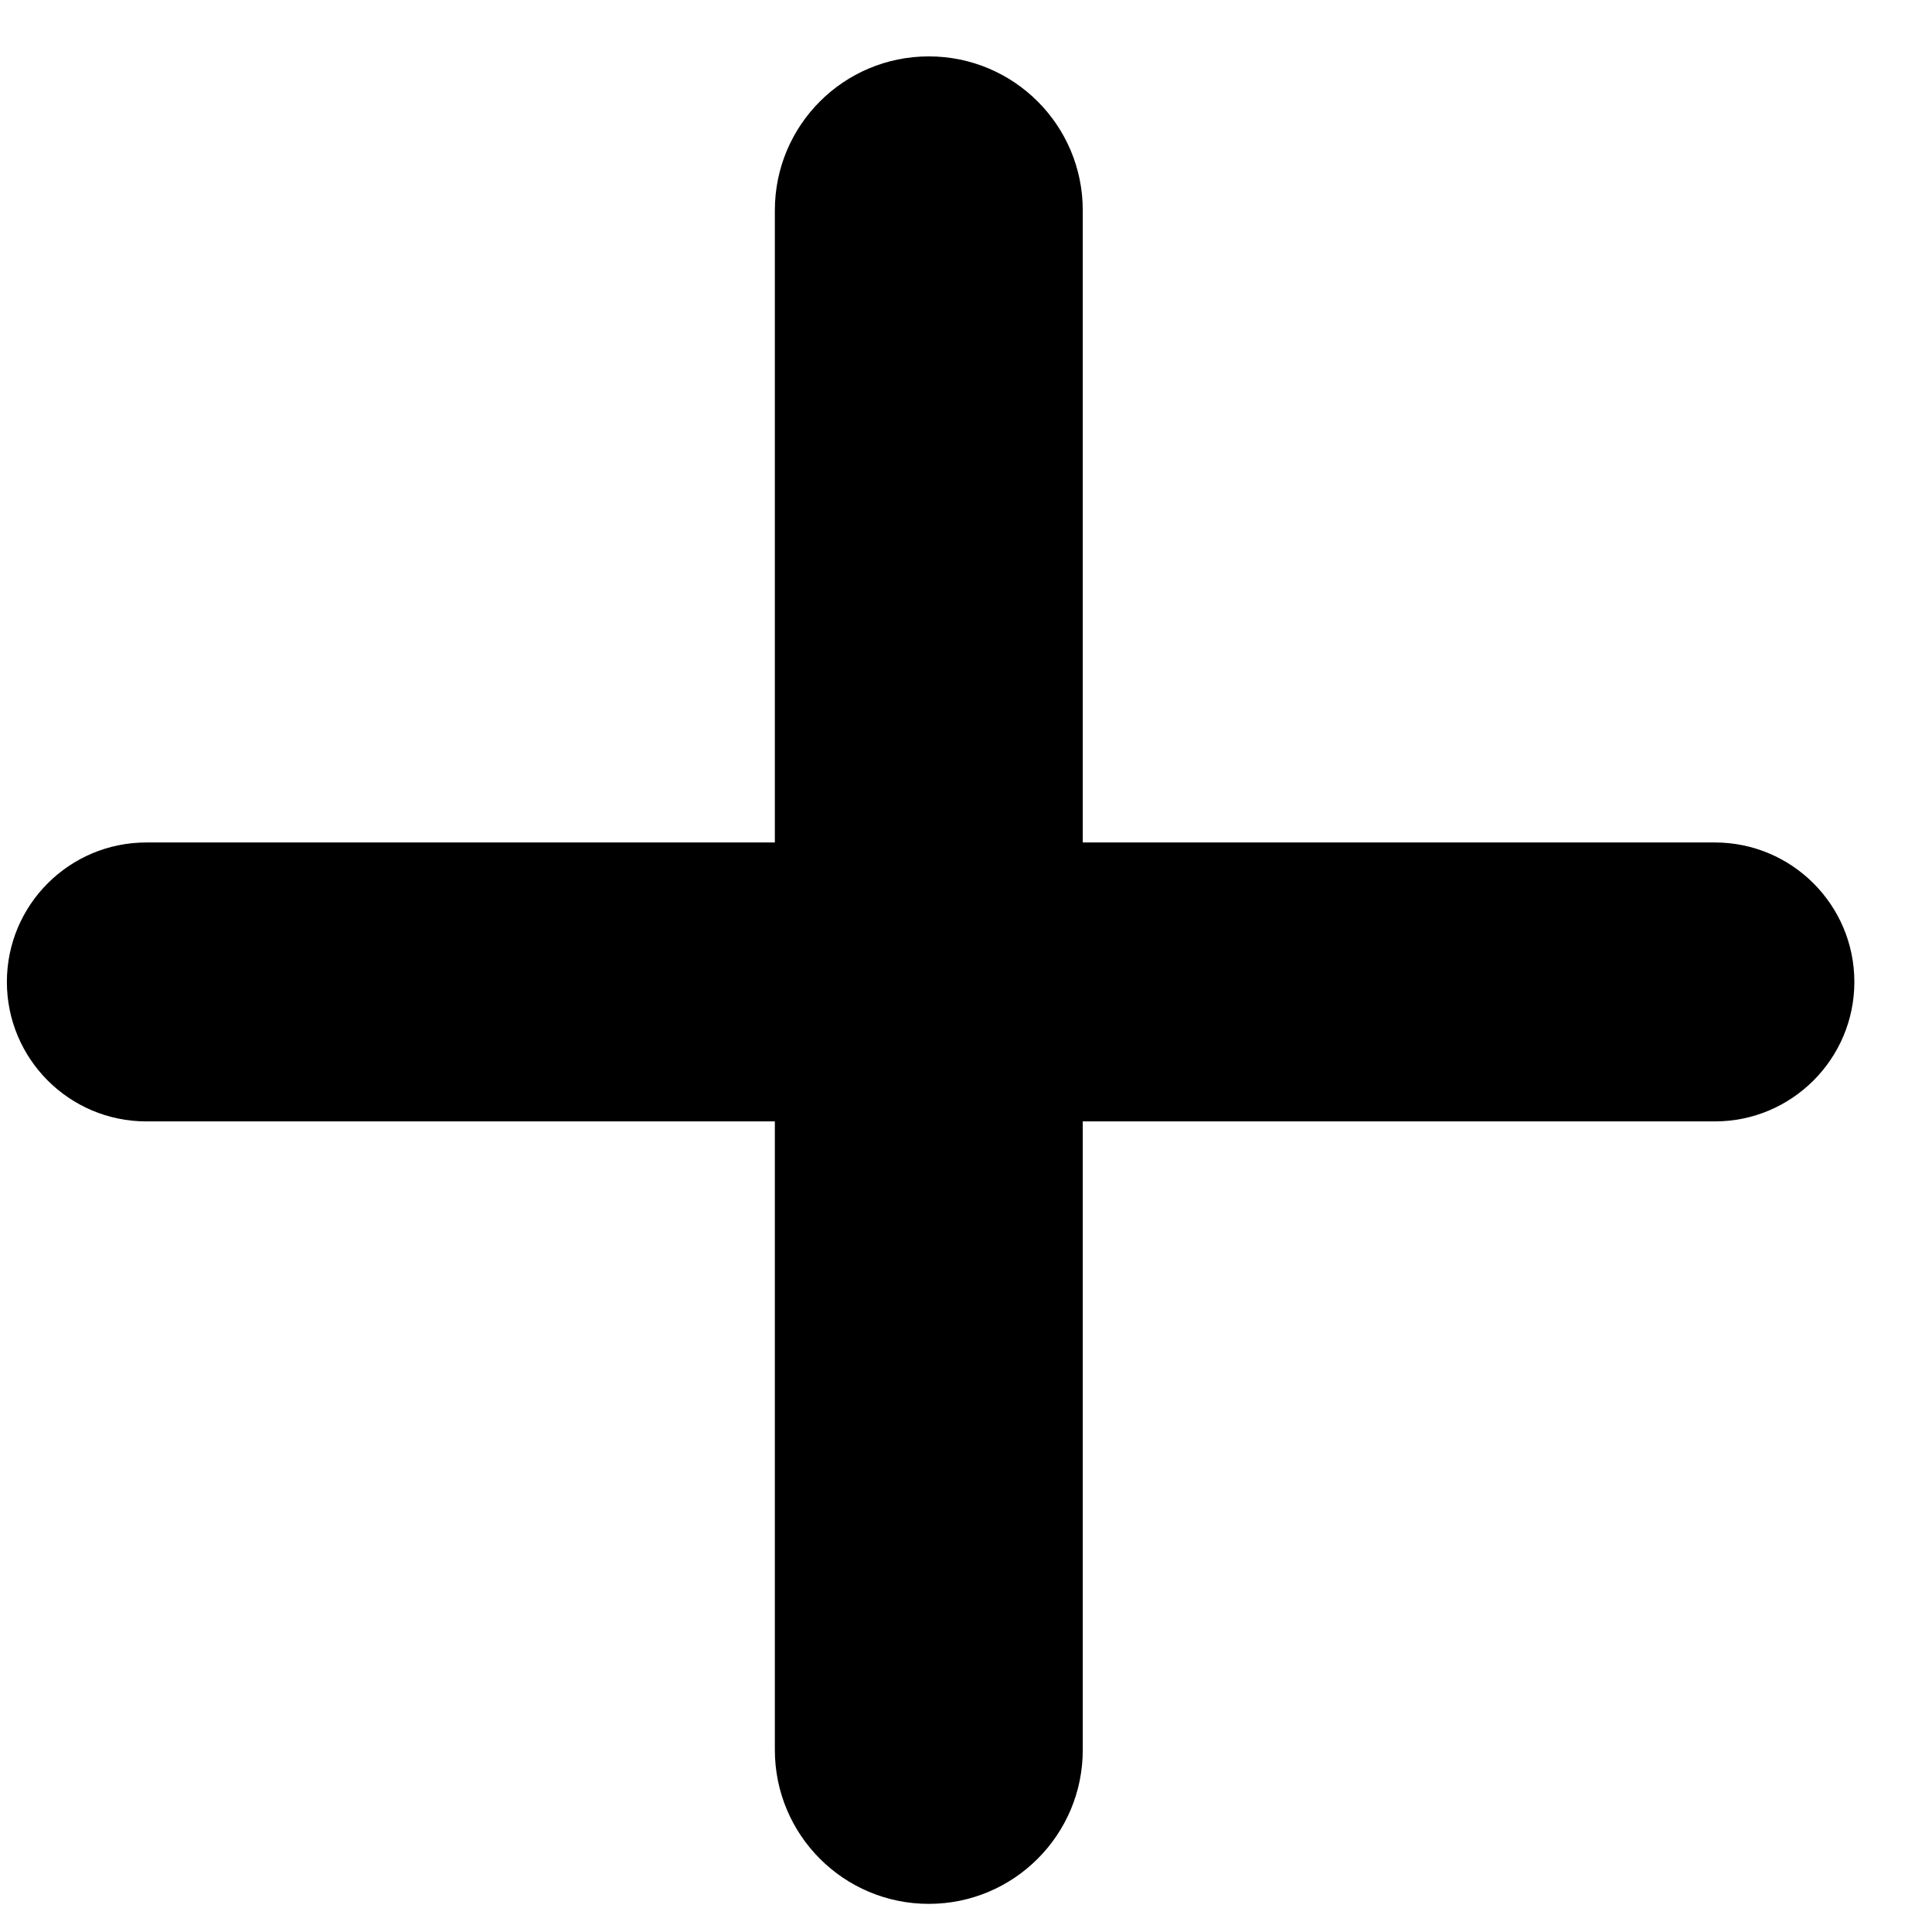 <svg width="16" height="16" viewBox="0 0 16 16" fill="none" xmlns="http://www.w3.org/2000/svg">
<path d="M15.357 8.132C15.357 8.769 14.839 9.287 14.202 9.287H8.967V14.492C8.967 15.196 8.396 15.767 7.692 15.767C6.987 15.767 6.417 15.196 6.417 14.492V9.287H1.212C0.574 9.287 0.057 8.769 0.057 8.132C0.057 7.494 0.574 6.977 1.212 6.977H6.417V1.742C6.417 1.037 6.987 0.467 7.692 0.467C8.396 0.467 8.967 1.037 8.967 1.742V6.977H14.202C14.839 6.977 15.357 7.494 15.357 8.132Z" fill="black"/>
</svg>
